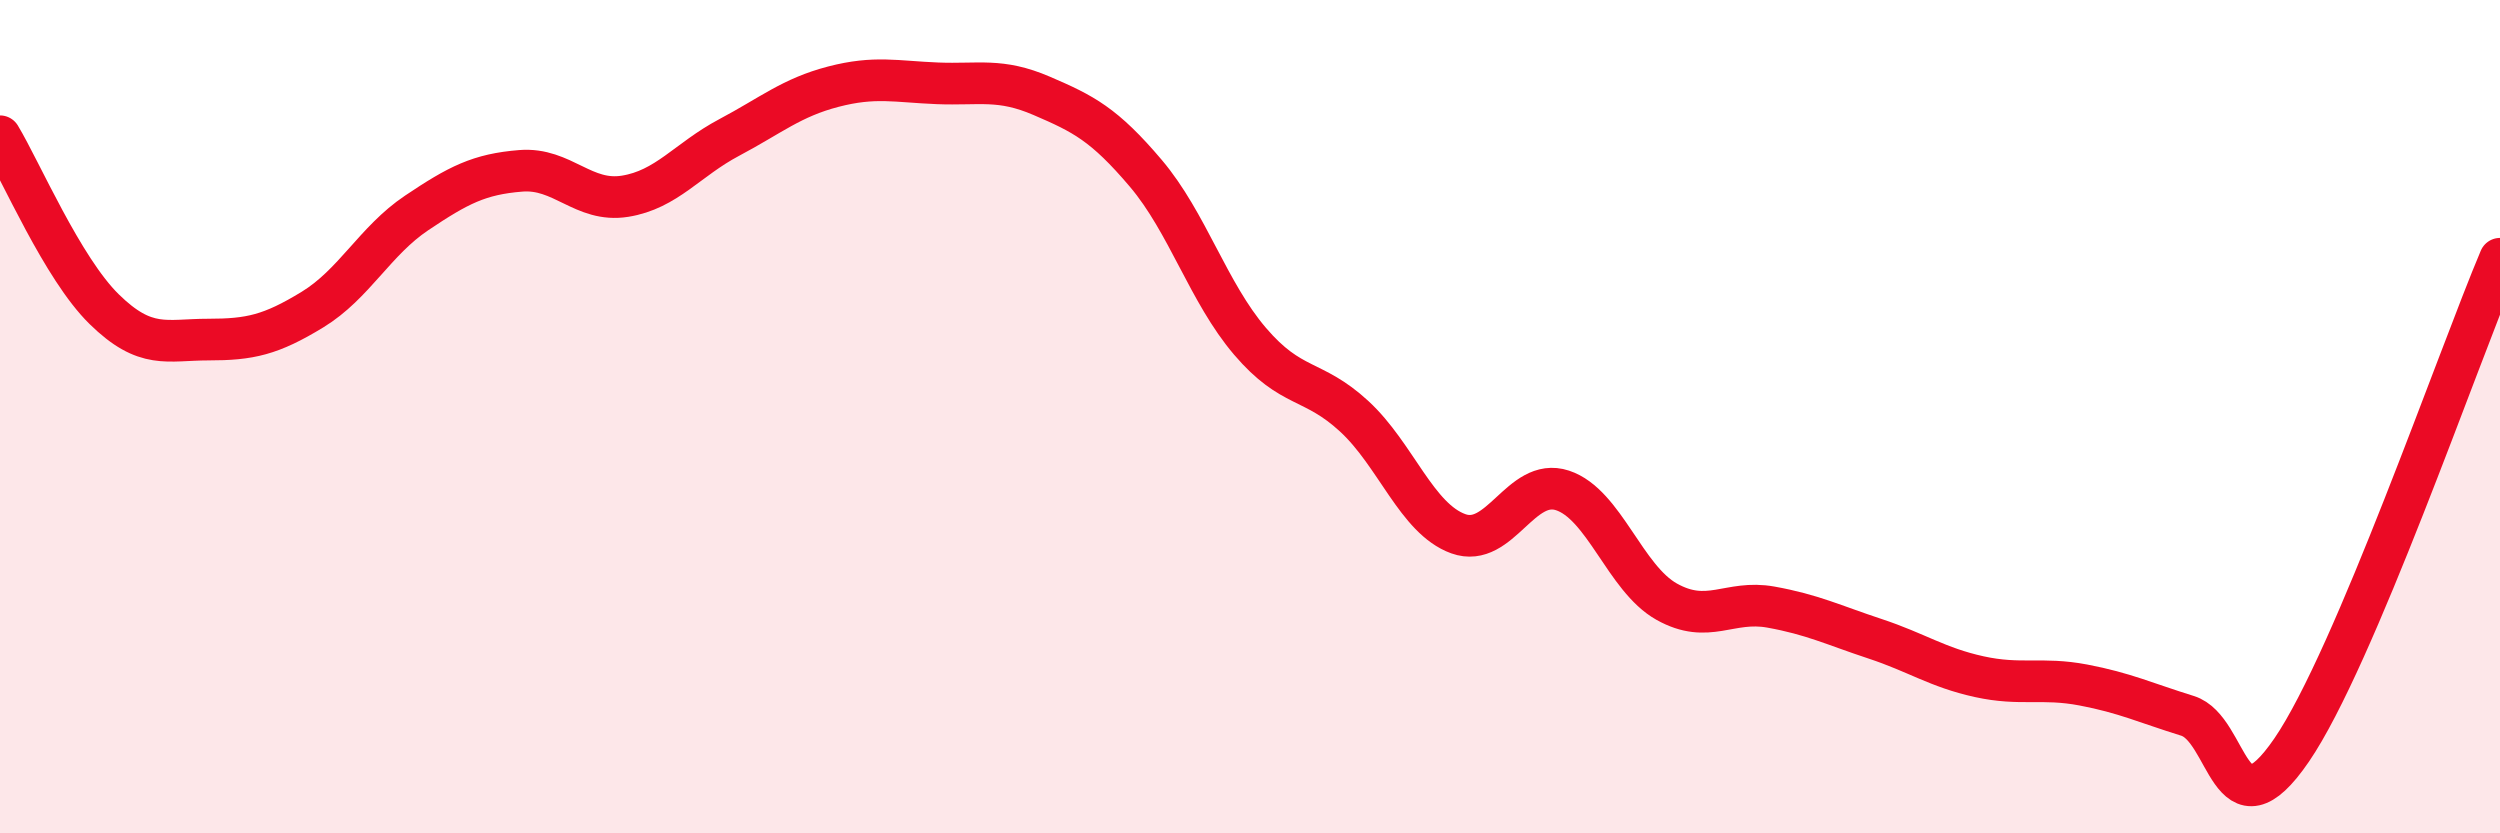 
    <svg width="60" height="20" viewBox="0 0 60 20" xmlns="http://www.w3.org/2000/svg">
      <path
        d="M 0,3.27 C 0.5,4.1 1.5,6.44 2.5,7.42 C 3.5,8.4 4,8.15 5,8.15 C 6,8.15 6.5,8.04 7.5,7.43 C 8.5,6.82 9,5.78 10,5.11 C 11,4.44 11.5,4.18 12.5,4.1 C 13.5,4.02 14,4.87 15,4.71 C 16,4.55 16.5,3.83 17.5,3.3 C 18.5,2.77 19,2.34 20,2.08 C 21,1.82 21.5,1.96 22.5,2 C 23.5,2.04 24,1.87 25,2.3 C 26,2.73 26.5,2.98 27.5,4.16 C 28.5,5.34 29,7.02 30,8.19 C 31,9.36 31.5,9.07 32.5,9.99 C 33.5,10.91 34,12.45 35,12.81 C 36,13.17 36.5,11.44 37.5,11.77 C 38.5,12.1 39,13.88 40,14.44 C 41,15 41.5,14.39 42.5,14.57 C 43.5,14.75 44,15 45,15.33 C 46,15.66 46.5,16.02 47.5,16.24 C 48.5,16.46 49,16.25 50,16.44 C 51,16.63 51.5,16.87 52.5,17.18 C 53.5,17.49 53.5,20.19 55,18 C 56.5,15.81 59,8.57 60,6.21L60 20L0 20Z"
        fill="#EB0A25"
        opacity="0.1"
        stroke-linecap="round"
        stroke-linejoin="round"
      />
      <path
        d="M 0,3.27 C 0.5,4.1 1.5,6.44 2.5,7.42 C 3.5,8.4 4,8.15 5,8.15 C 6,8.15 6.5,8.04 7.5,7.43 C 8.5,6.82 9,5.78 10,5.11 C 11,4.44 11.5,4.18 12.5,4.1 C 13.5,4.02 14,4.87 15,4.71 C 16,4.55 16.5,3.83 17.5,3.3 C 18.5,2.77 19,2.34 20,2.08 C 21,1.82 21.5,1.96 22.5,2 C 23.5,2.04 24,1.87 25,2.3 C 26,2.73 26.5,2.98 27.5,4.16 C 28.5,5.34 29,7.02 30,8.19 C 31,9.36 31.5,9.07 32.5,9.99 C 33.5,10.91 34,12.45 35,12.81 C 36,13.17 36.5,11.44 37.5,11.77 C 38.5,12.1 39,13.88 40,14.44 C 41,15 41.5,14.39 42.5,14.57 C 43.5,14.75 44,15 45,15.33 C 46,15.66 46.5,16.02 47.5,16.24 C 48.5,16.46 49,16.25 50,16.44 C 51,16.63 51.5,16.87 52.5,17.18 C 53.5,17.49 53.5,20.19 55,18 C 56.5,15.81 59,8.57 60,6.21"
        stroke="#EB0A25"
        stroke-width="1"
        fill="none"
        stroke-linecap="round"
        stroke-linejoin="round"
      />
    </svg>
  